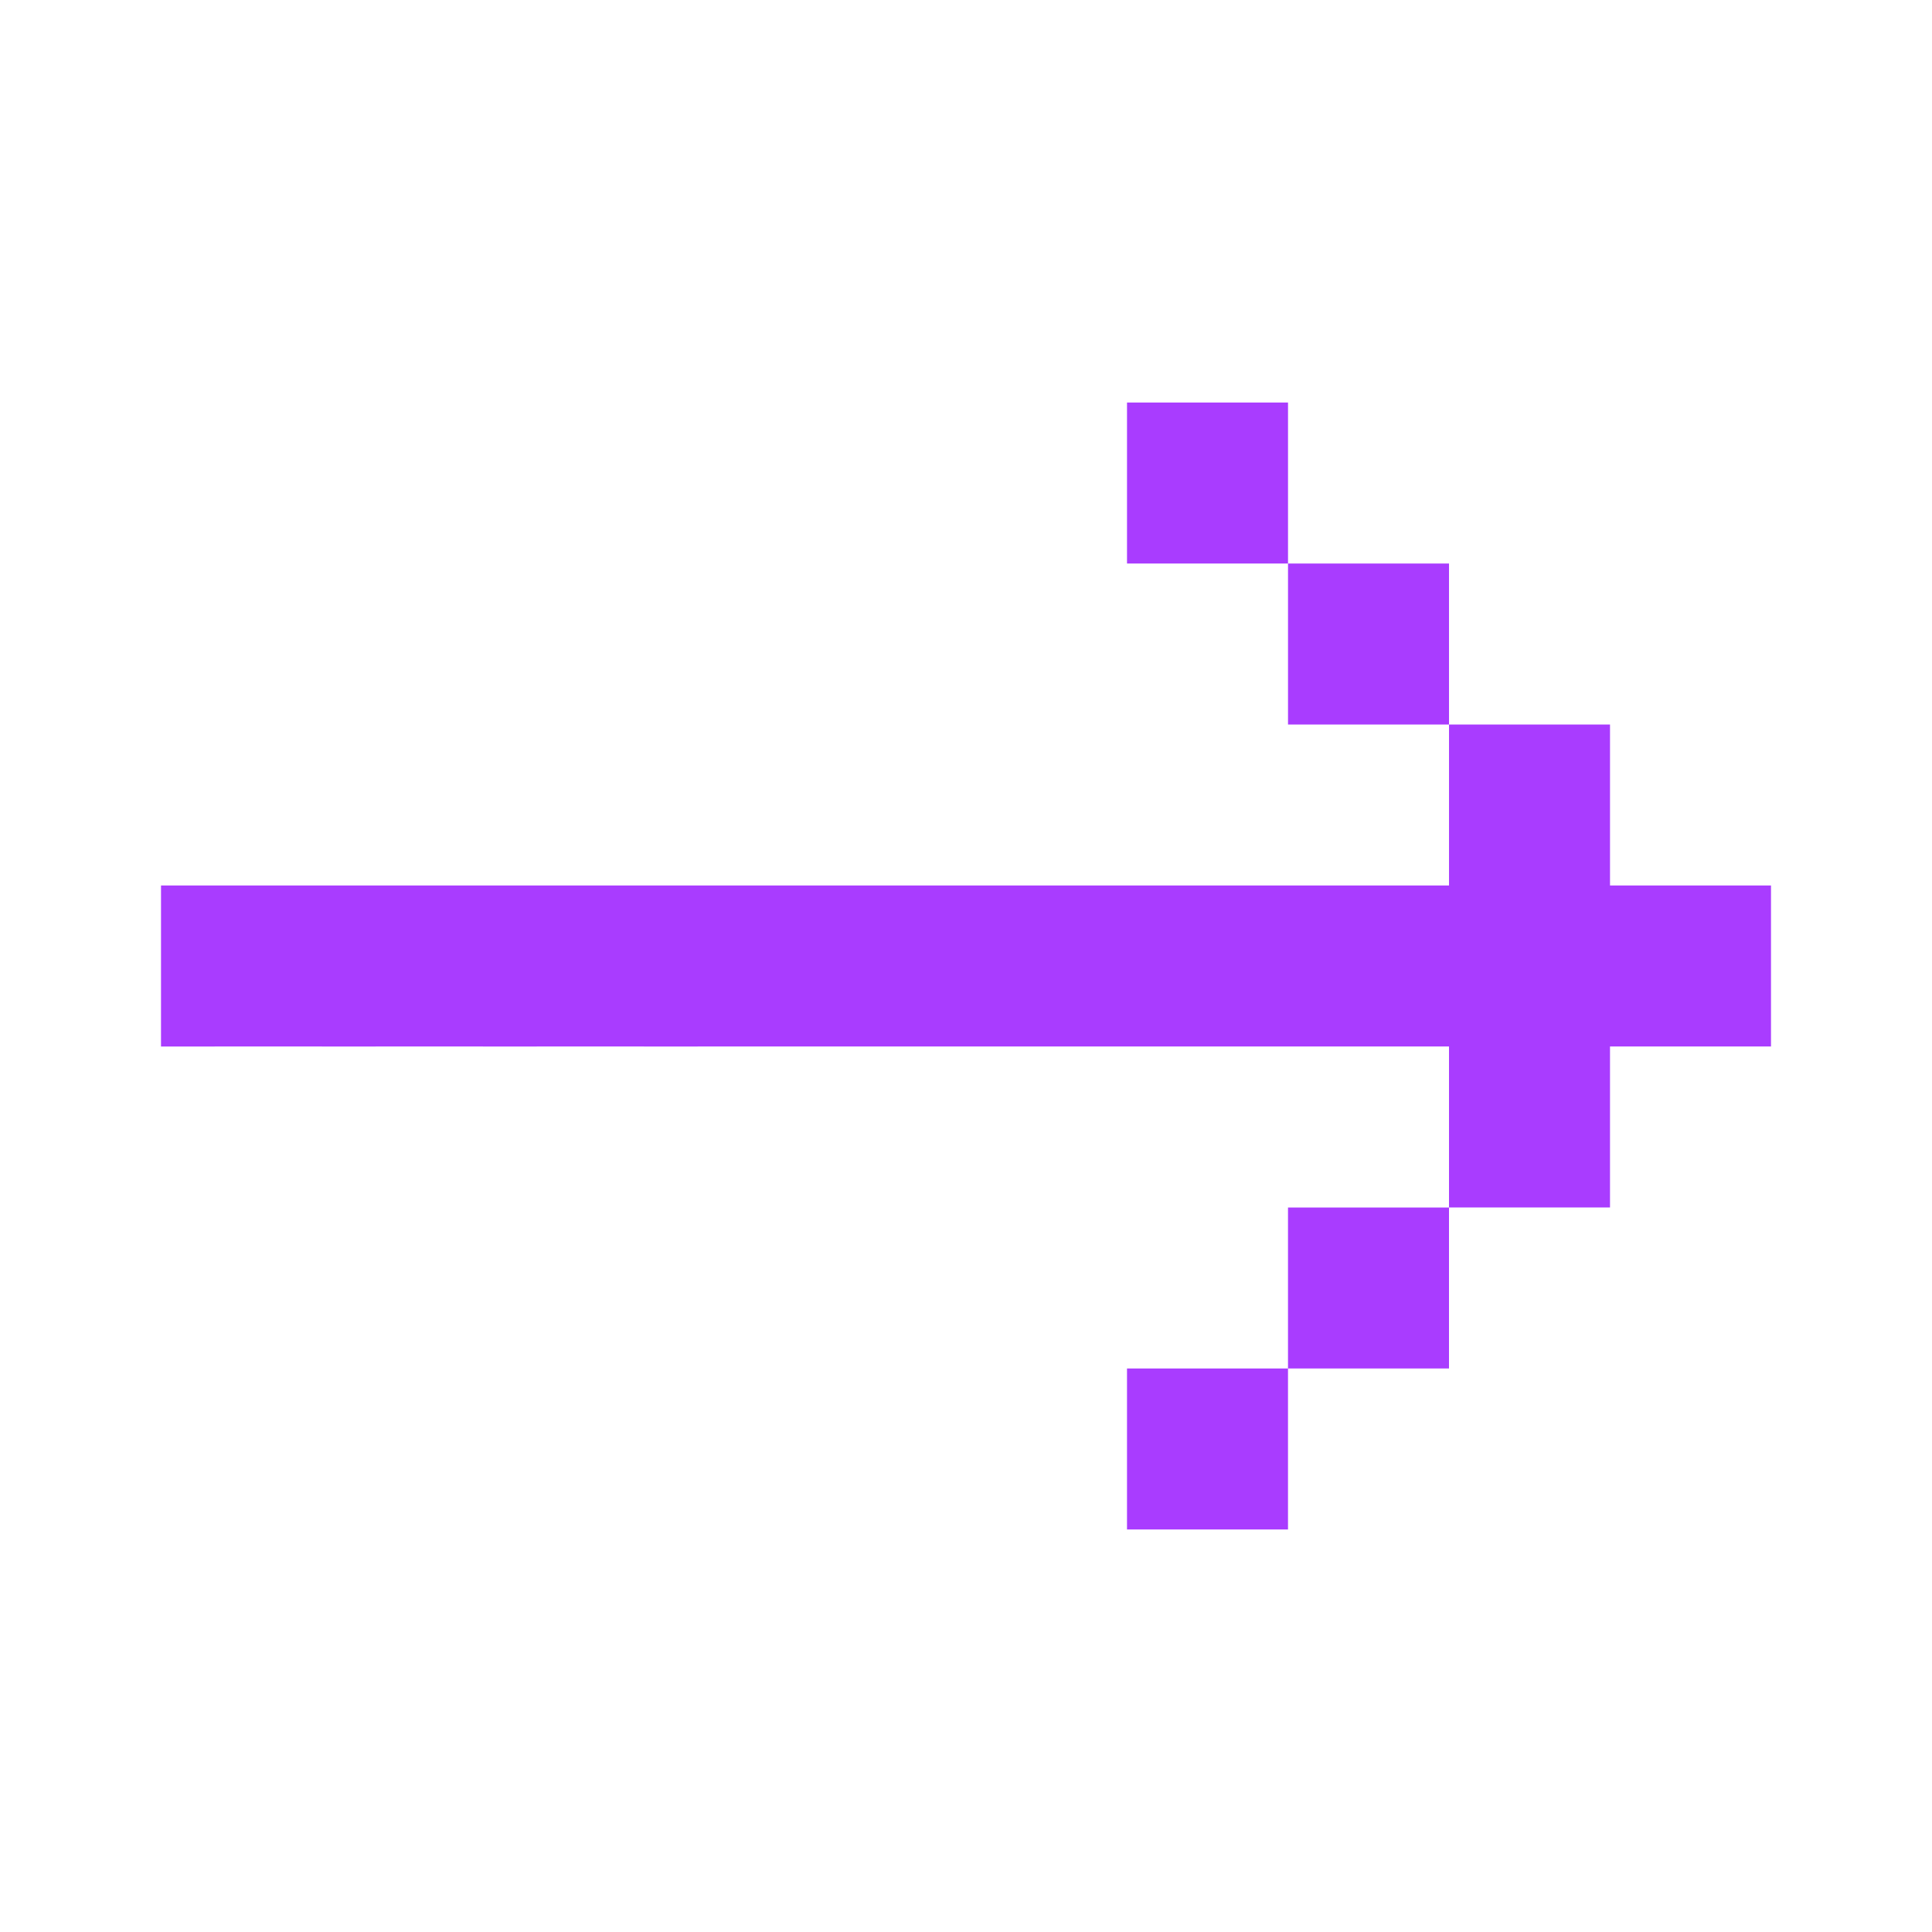 <svg xmlns="http://www.w3.org/2000/svg" width="24" height="24" fill="none" viewBox="0 0 24 24">
  <path
    fill="#A93CFF"
    d="M16 15h2v2h-2zm-2 2h2v2h-2zm4-4h2v2h-2zm2-2h2v2h-2zm-2 0h2v2h-2zm-2 0h2v2h-2zm-2 0h2v2h-2zm-2 0h2v2h-2zm-2 0h2v2h-2zm-2 0h2v2H8zm-2 0h2v2H6zm-2 0h2v2H4zm-2 0h2v2H2zm16-2h2v2h-2zm-2-2h2v2h-2zm-2-2h2v2h-2z"
  />
</svg>
